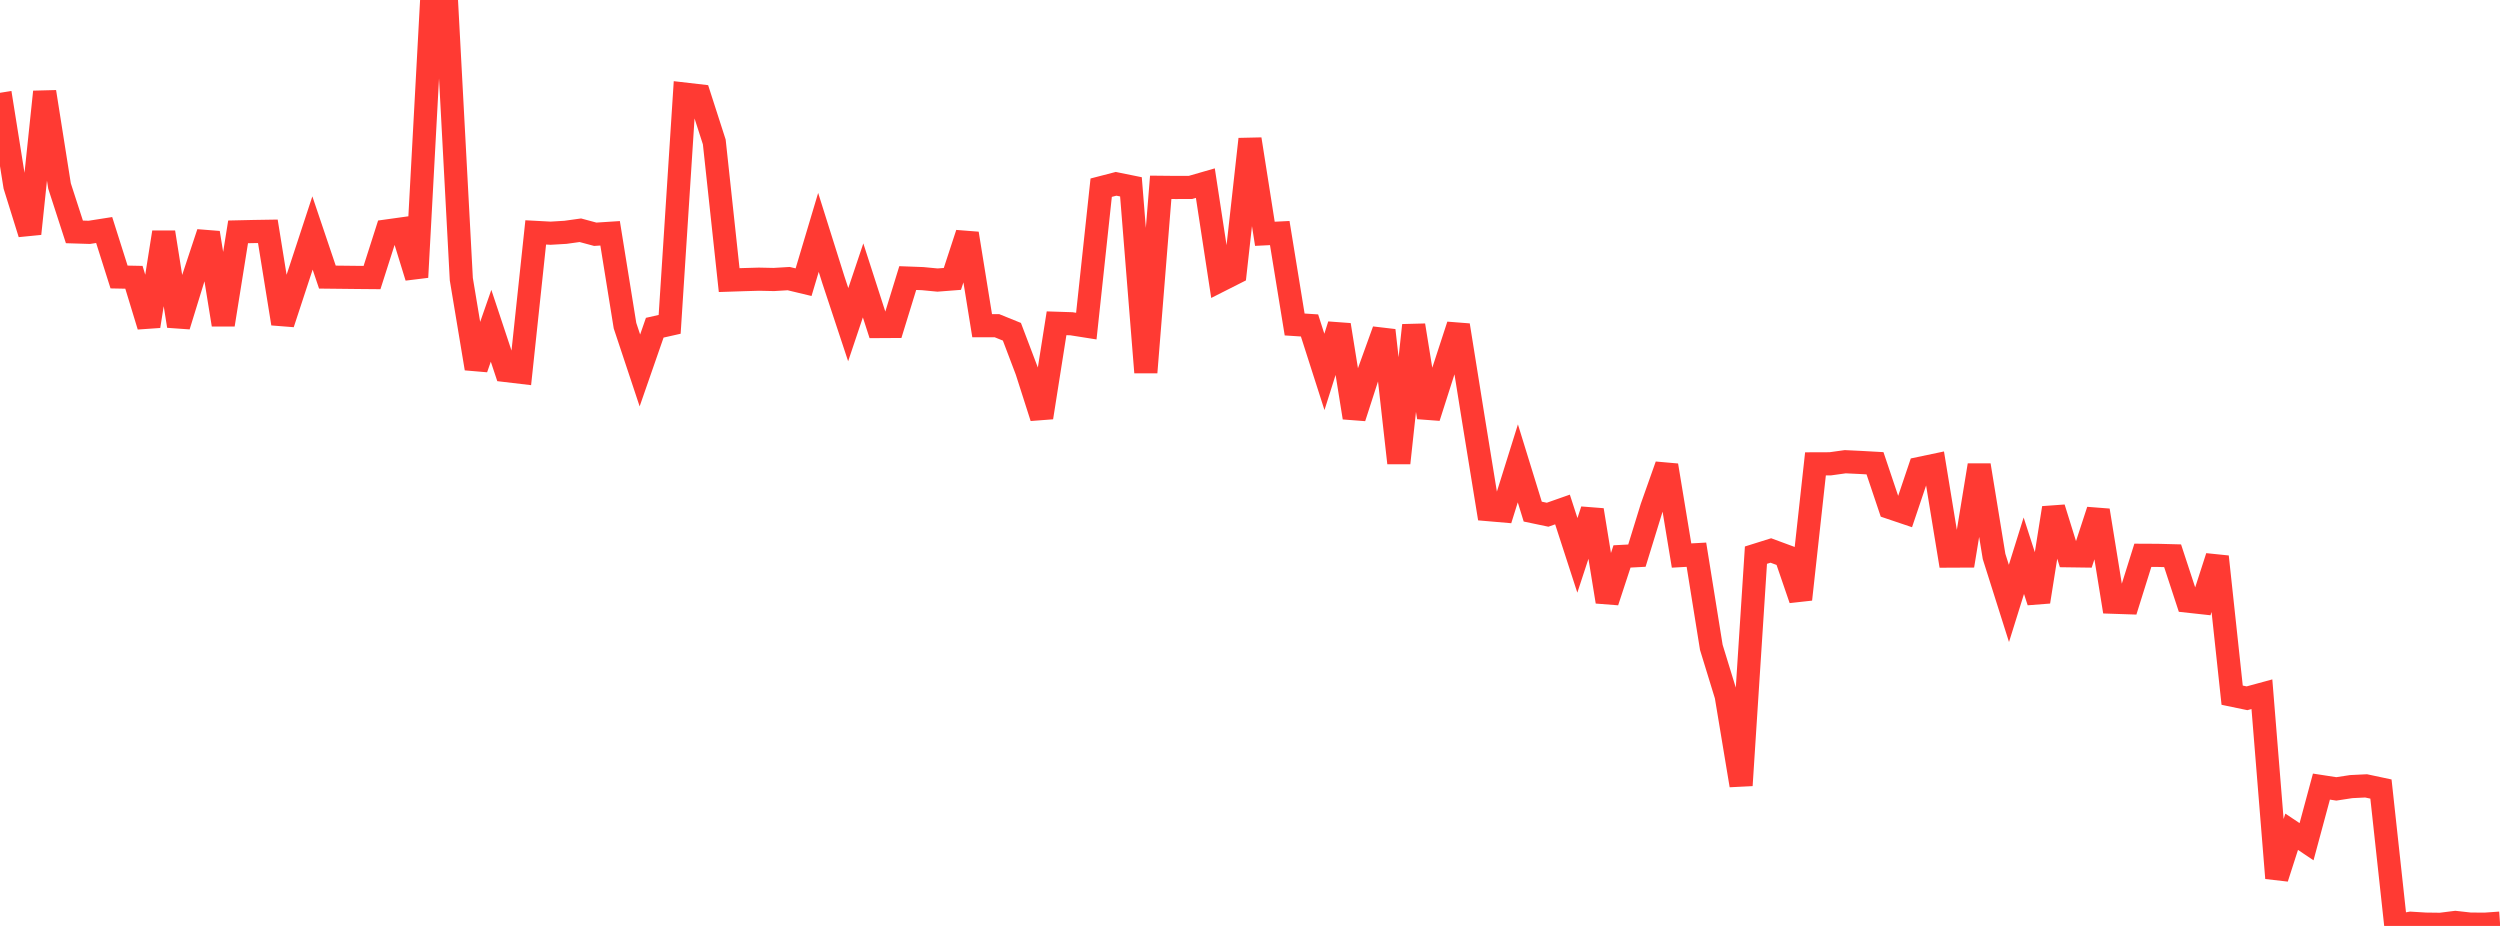 <?xml version="1.0" standalone="no"?>
<!DOCTYPE svg PUBLIC "-//W3C//DTD SVG 1.1//EN" "http://www.w3.org/Graphics/SVG/1.1/DTD/svg11.dtd">

<svg width="135" height="50" viewBox="0 0 135 50" preserveAspectRatio="none" 
  xmlns="http://www.w3.org/2000/svg"
  xmlns:xlink="http://www.w3.org/1999/xlink">


<polyline points="0.0, 5.011 0.804, 10.043 1.607, 12.62 2.411, 4.96 3.214, 10.042 4.018, 12.522 4.821, 12.547 5.625, 12.421 6.429, 14.958 7.232, 14.974 8.036, 17.613 8.839, 12.543 9.643, 17.604 10.446, 14.999 11.25, 12.571 12.054, 17.534 12.857, 12.521 13.661, 12.503 14.464, 12.49 15.268, 17.474 16.071, 15.03 16.875, 12.581 17.679, 14.963 18.482, 14.972 19.286, 14.981 20.089, 14.988 20.893, 12.473 21.696, 12.361 22.5, 14.97 23.304, 0.118 24.107, 0.0 24.911, 15.074 25.714, 19.898 26.518, 17.592 27.321, 20.009 28.125, 20.104 28.929, 12.55 29.732, 12.593 30.536, 12.545 31.339, 12.433 32.143, 12.65 32.946, 12.598 33.75, 17.586 34.554, 20.004 35.357, 17.696 36.161, 17.515 36.964, 5.08 37.768, 5.173 38.571, 7.666 39.375, 15.126 40.179, 15.099 40.982, 15.076 41.786, 15.093 42.589, 15.045 43.393, 15.238 44.196, 12.549 45.0, 15.103 45.804, 17.532 46.607, 15.142 47.411, 17.633 48.214, 17.628 49.018, 15.016 49.821, 15.046 50.625, 15.123 51.429, 15.061 52.232, 12.61 53.036, 17.588 53.839, 17.589 54.643, 17.915 55.446, 20.032 56.25, 22.545 57.054, 17.457 57.857, 17.483 58.661, 17.61 59.464, 10.135 60.268, 9.926 61.071, 10.089 61.875, 20.109 62.679, 10.115 63.482, 10.123 64.286, 10.121 65.089, 9.889 65.893, 15.143 66.696, 14.737 67.5, 7.515 68.304, 12.625 69.107, 12.585 69.911, 17.522 70.714, 17.574 71.518, 20.084 72.321, 17.545 73.125, 22.551 73.929, 20.064 74.732, 17.839 75.536, 25.002 76.339, 17.566 77.143, 22.537 77.946, 20.024 78.75, 17.562 79.554, 22.58 80.357, 27.519 81.161, 27.588 81.964, 25.022 82.768, 27.627 83.571, 27.795 84.375, 27.512 85.179, 29.99 85.982, 27.543 86.786, 32.492 87.589, 30.047 88.393, 30.005 89.196, 27.4 90.0, 25.13 90.804, 29.999 91.607, 29.954 92.411, 34.956 93.214, 37.57 94.018, 42.41 94.821, 29.978 95.625, 29.726 96.429, 30.023 97.232, 32.365 98.036, 25.048 98.839, 25.045 99.643, 24.933 100.446, 24.971 101.25, 25.016 102.054, 27.407 102.857, 27.678 103.661, 25.294 104.464, 25.125 105.268, 30.03 106.071, 30.026 106.875, 25.121 107.679, 30.047 108.482, 32.585 109.286, 30.009 110.089, 32.494 110.893, 27.428 111.696, 30.011 112.5, 30.022 113.304, 27.562 114.107, 32.52 114.911, 32.547 115.714, 29.986 116.518, 29.99 117.321, 30.011 118.125, 32.46 118.929, 32.548 119.732, 30.062 120.536, 37.54 121.339, 37.707 122.143, 37.488 122.946, 47.416 123.75, 44.915 124.554, 45.453 125.357, 42.476 126.161, 42.6 126.964, 42.477 127.768, 42.437 128.571, 42.608 129.375, 50.0 130.179, 49.854 130.982, 49.903 131.786, 49.913 132.589, 49.812 133.393, 49.902 134.196, 49.906 135.0, 49.849" fill="none" stroke="#ff3a33" stroke-width="1.25"/>

</svg>